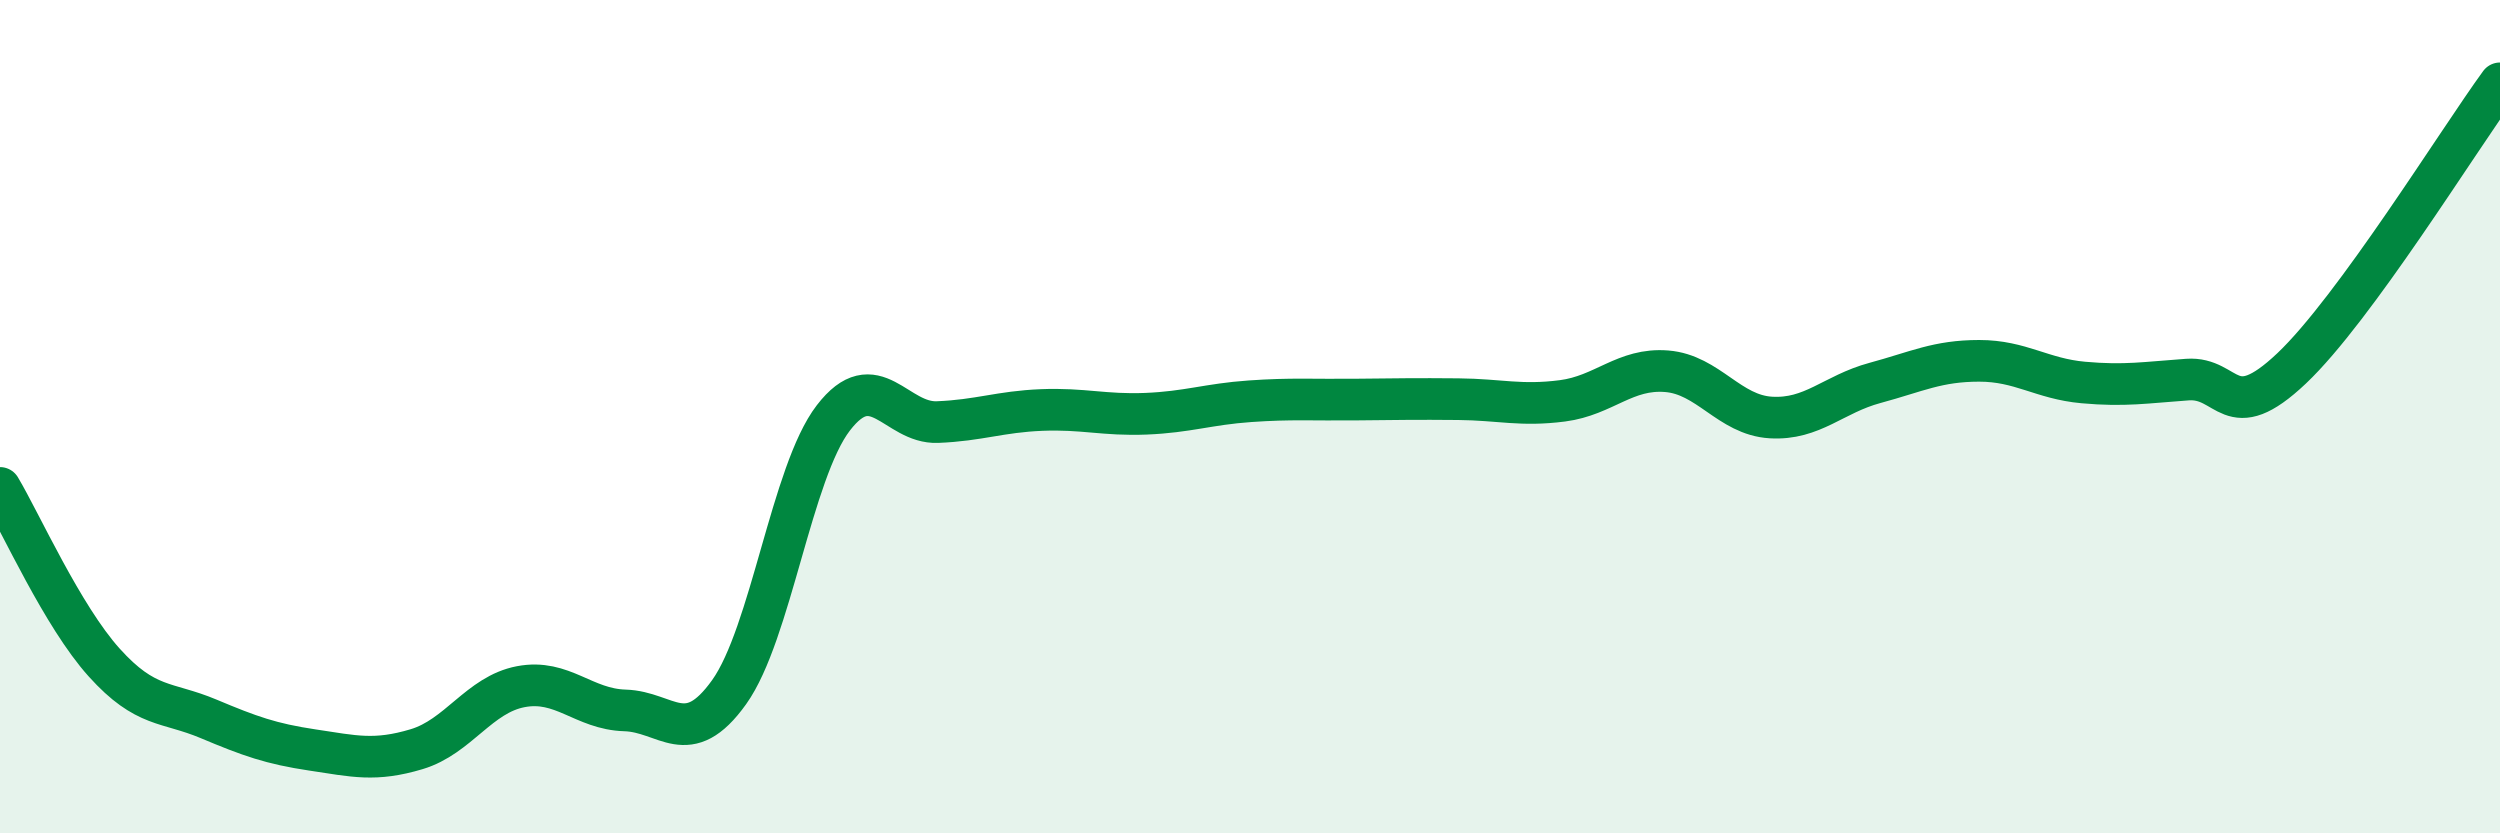 
    <svg width="60" height="20" viewBox="0 0 60 20" xmlns="http://www.w3.org/2000/svg">
      <path
        d="M 0,11.71 C 0.5,12.55 1.5,14.79 2.5,15.9 C 3.5,17.01 4,16.83 5,17.25 C 6,17.67 6.5,17.85 7.5,18 C 8.5,18.15 9,18.28 10,17.98 C 11,17.68 11.5,16.67 12.5,16.48 C 13.5,16.29 14,17.02 15,17.05 C 16,17.08 16.5,18.01 17.5,16.61 C 18.5,15.21 19,11.33 20,10.03 C 21,8.73 21.5,10.17 22.5,10.13 C 23.5,10.09 24,9.88 25,9.84 C 26,9.8 26.5,9.97 27.5,9.93 C 28.5,9.89 29,9.7 30,9.63 C 31,9.56 31.5,9.6 32.5,9.59 C 33.5,9.58 34,9.57 35,9.58 C 36,9.59 36.5,9.75 37.5,9.62 C 38.5,9.49 39,8.83 40,8.91 C 41,8.99 41.5,9.96 42.5,10.02 C 43.5,10.08 44,9.46 45,9.19 C 46,8.92 46.5,8.66 47.5,8.66 C 48.5,8.66 49,9.09 50,9.18 C 51,9.27 51.5,9.18 52.5,9.11 C 53.5,9.04 53.5,10.26 55,8.84 C 56.5,7.42 59,3.37 60,2L60 20L0 20Z"
        fill="#008740"
        opacity="0.1"
        stroke-linecap="round"
        stroke-linejoin="round"
      />
      <path
        d="M 0,11.71 C 0.5,12.55 1.5,14.79 2.5,15.9 C 3.5,17.01 4,16.83 5,17.25 C 6,17.67 6.5,17.85 7.5,18 C 8.5,18.15 9,18.28 10,17.98 C 11,17.68 11.5,16.67 12.5,16.48 C 13.5,16.29 14,17.02 15,17.05 C 16,17.08 16.5,18.01 17.5,16.61 C 18.5,15.21 19,11.33 20,10.03 C 21,8.73 21.5,10.17 22.5,10.13 C 23.5,10.09 24,9.88 25,9.84 C 26,9.8 26.5,9.97 27.5,9.93 C 28.5,9.89 29,9.7 30,9.63 C 31,9.56 31.5,9.6 32.5,9.59 C 33.5,9.58 34,9.57 35,9.58 C 36,9.59 36.5,9.75 37.5,9.62 C 38.5,9.49 39,8.83 40,8.91 C 41,8.99 41.5,9.96 42.5,10.02 C 43.5,10.08 44,9.46 45,9.19 C 46,8.92 46.5,8.66 47.5,8.66 C 48.5,8.66 49,9.09 50,9.18 C 51,9.27 51.5,9.18 52.5,9.11 C 53.5,9.04 53.5,10.26 55,8.84 C 56.5,7.42 59,3.37 60,2"
        stroke="#008740"
        stroke-width="1"
        fill="none"
        stroke-linecap="round"
        stroke-linejoin="round"
      />
    </svg>
  